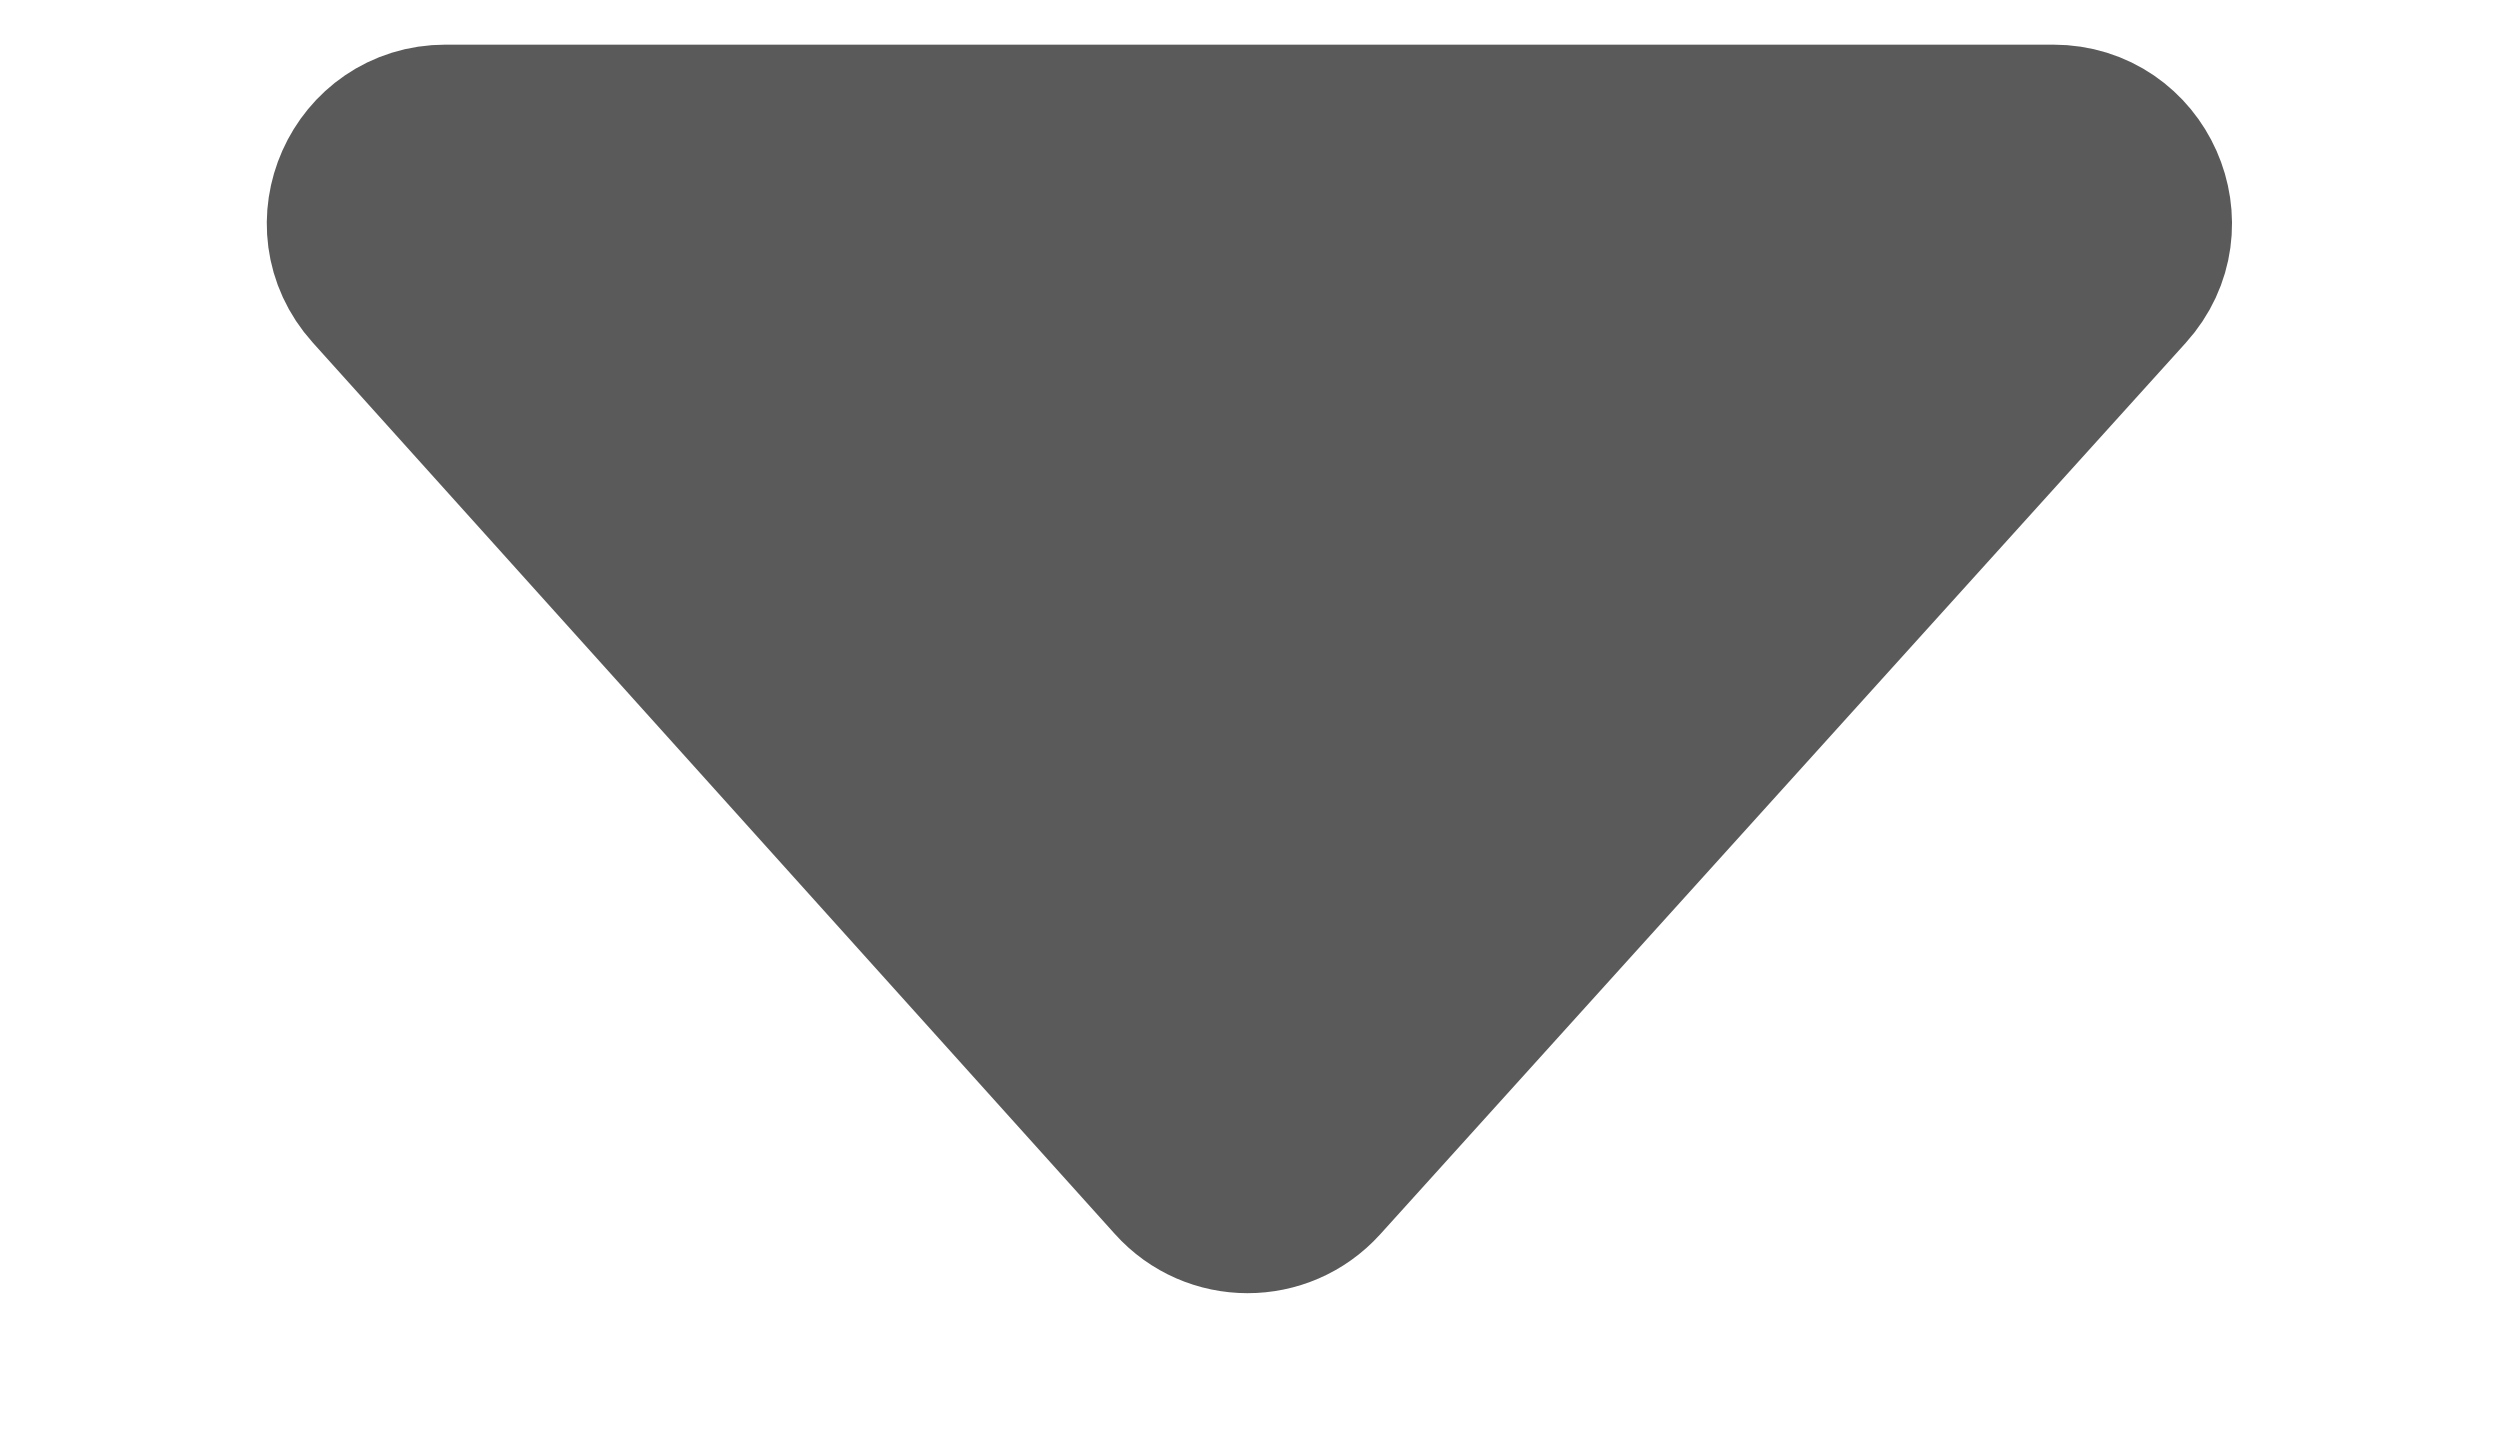 <svg width="14" height="8" viewBox="0 0 14 8" fill="none" xmlns="http://www.w3.org/2000/svg">
<path d="M2.123 1.584C1.834 1.263 2.062 0.75 2.495 0.75H11.498C11.932 0.75 12.16 1.264 11.869 1.585L7.358 6.577C7.159 6.797 6.813 6.797 6.615 6.576L2.123 1.584Z" fill="#5A5A5A" stroke="#5A5A5A"/>
</svg>
